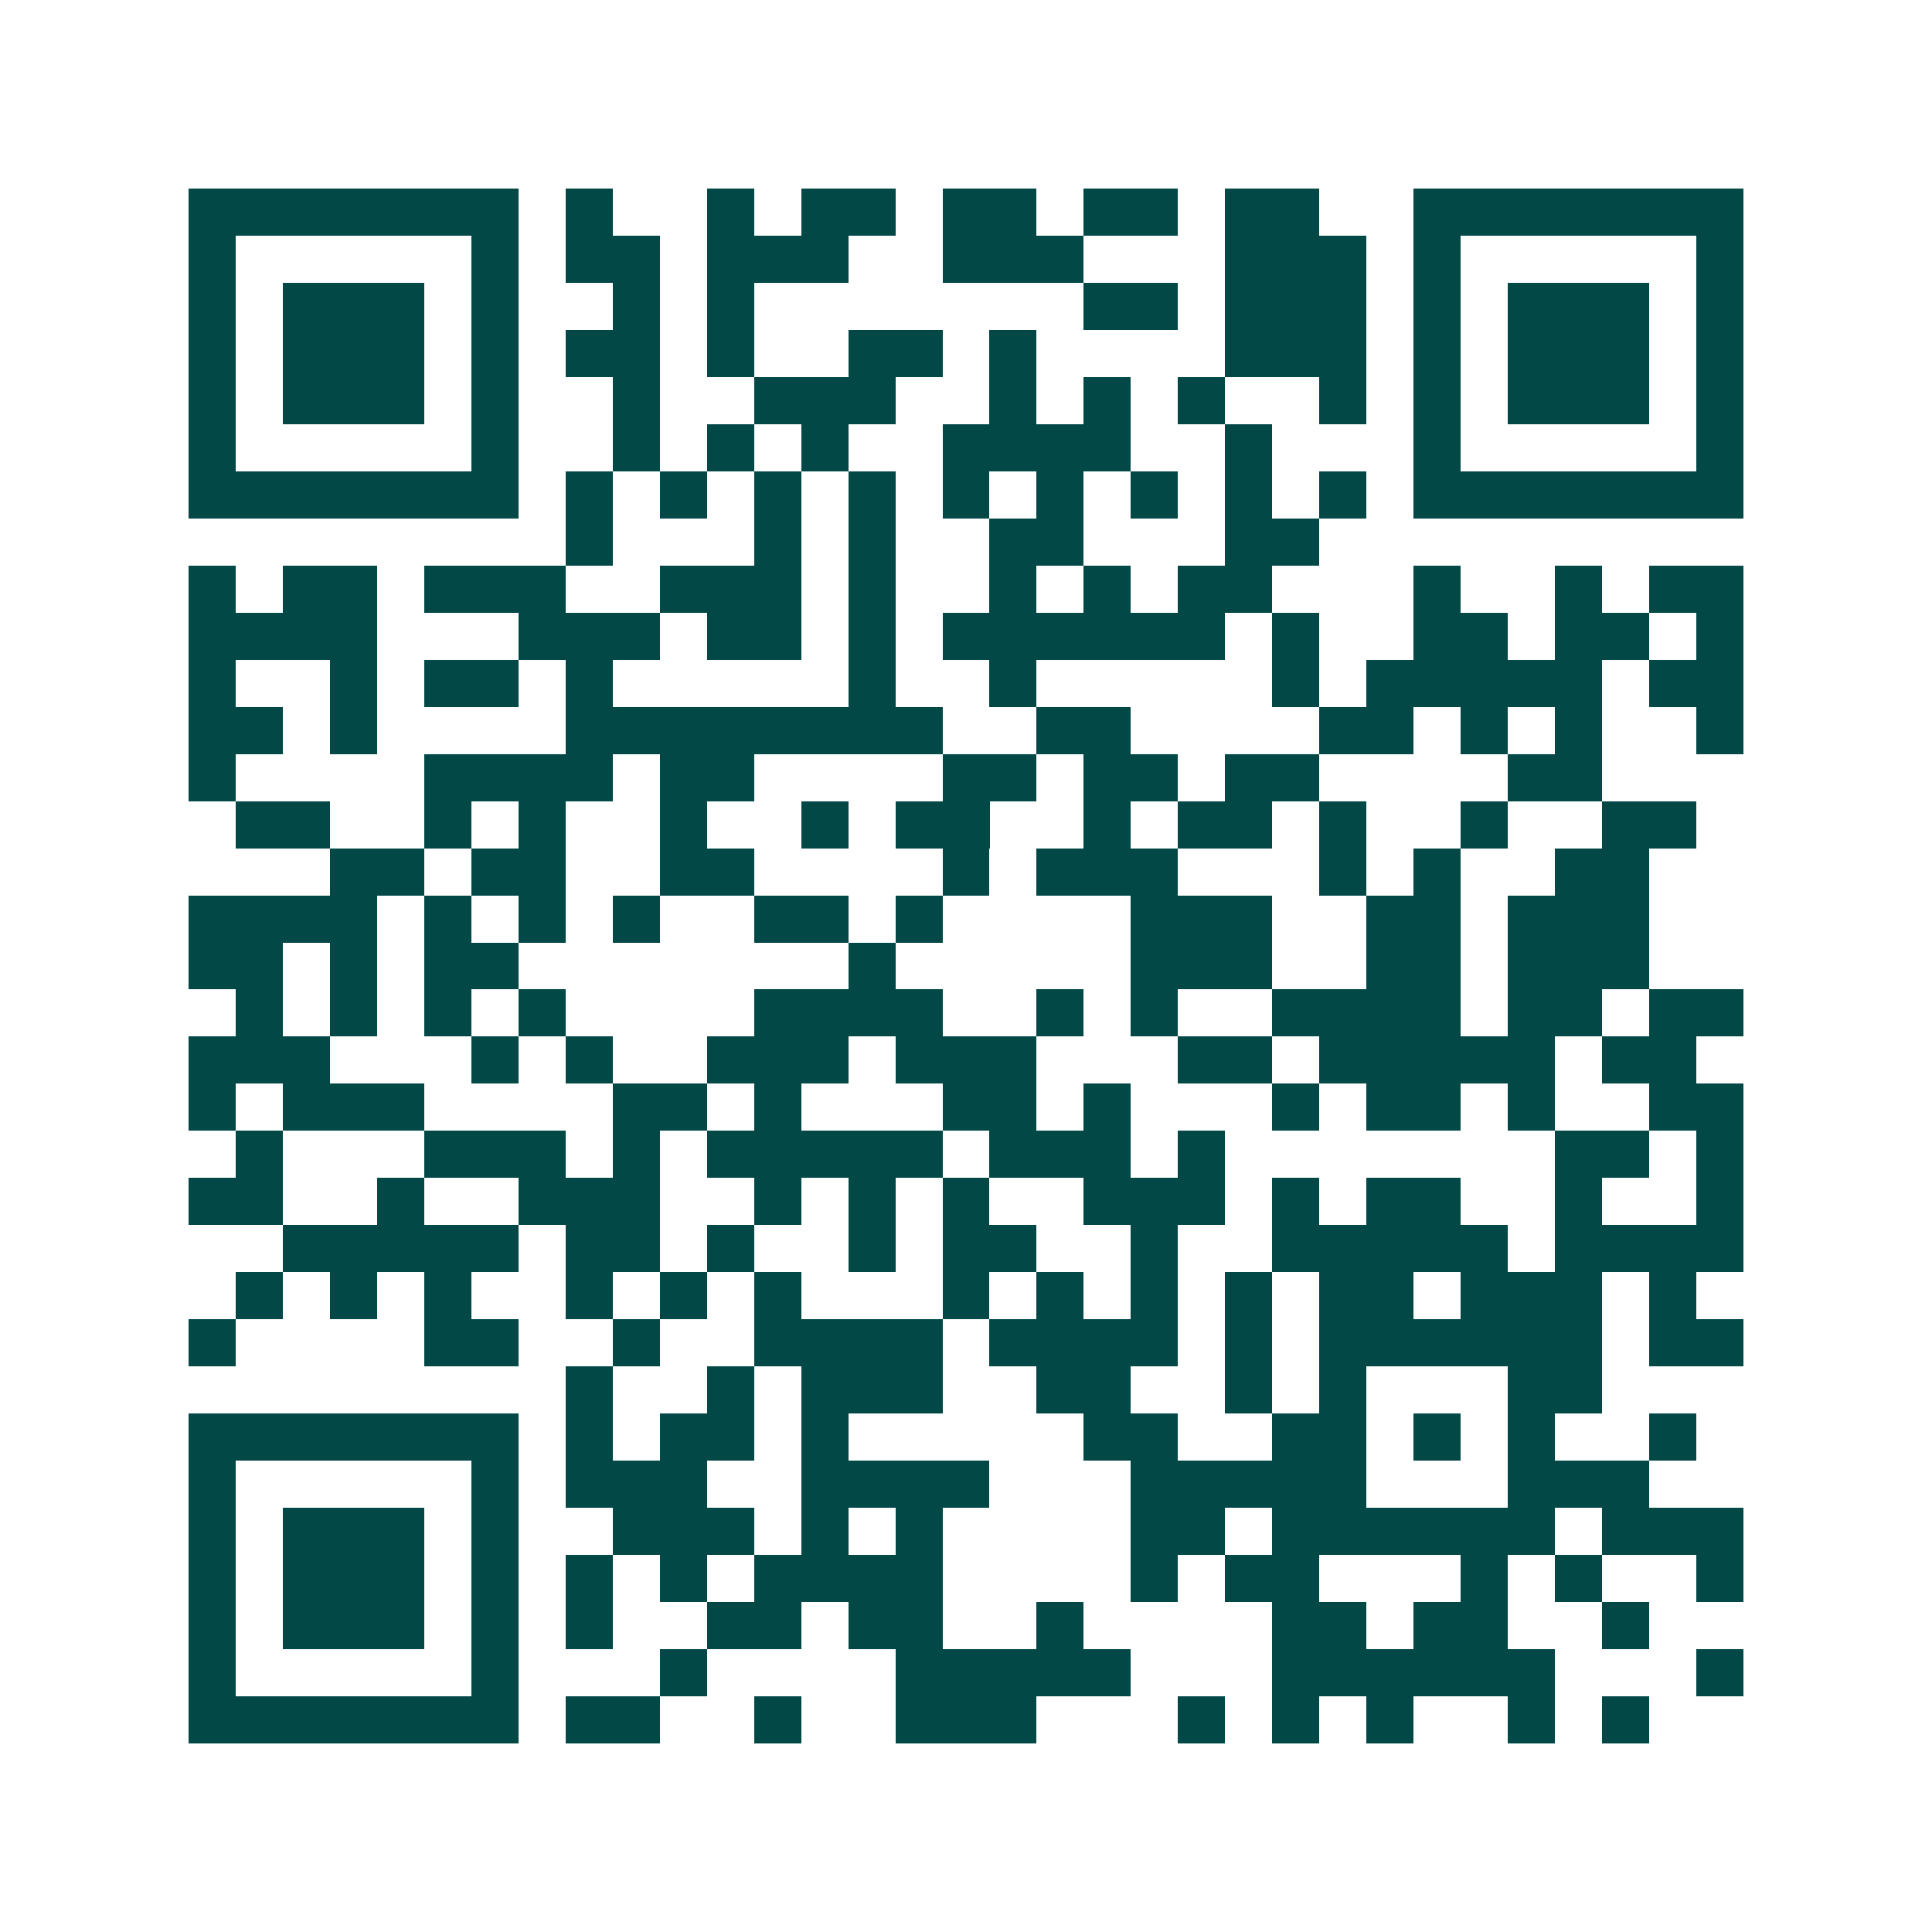 <svg xmlns="http://www.w3.org/2000/svg" width="200" height="200" viewBox="0 0 41 41" shape-rendering="crispEdges"><path fill="#ffffff" d="M0 0h41v41H0z"/><path stroke="#014847" d="M4 4.5h7m1 0h1m2 0h1m1 0h2m1 0h2m1 0h2m1 0h2m2 0h7M4 5.5h1m5 0h1m1 0h2m1 0h3m2 0h3m3 0h3m1 0h1m5 0h1M4 6.5h1m1 0h3m1 0h1m2 0h1m1 0h1m7 0h2m1 0h3m1 0h1m1 0h3m1 0h1M4 7.5h1m1 0h3m1 0h1m1 0h2m1 0h1m2 0h2m1 0h1m4 0h3m1 0h1m1 0h3m1 0h1M4 8.5h1m1 0h3m1 0h1m2 0h1m2 0h3m2 0h1m1 0h1m1 0h1m2 0h1m1 0h1m1 0h3m1 0h1M4 9.5h1m5 0h1m2 0h1m1 0h1m1 0h1m2 0h4m2 0h1m3 0h1m5 0h1M4 10.5h7m1 0h1m1 0h1m1 0h1m1 0h1m1 0h1m1 0h1m1 0h1m1 0h1m1 0h1m1 0h7M12 11.5h1m3 0h1m1 0h1m2 0h2m3 0h2M4 12.5h1m1 0h2m1 0h3m2 0h3m1 0h1m2 0h1m1 0h1m1 0h2m3 0h1m2 0h1m1 0h2M4 13.5h4m3 0h3m1 0h2m1 0h1m1 0h6m1 0h1m2 0h2m1 0h2m1 0h1M4 14.5h1m2 0h1m1 0h2m1 0h1m5 0h1m2 0h1m5 0h1m1 0h5m1 0h2M4 15.5h2m1 0h1m4 0h8m2 0h2m4 0h2m1 0h1m1 0h1m2 0h1M4 16.5h1m4 0h4m1 0h2m4 0h2m1 0h2m1 0h2m4 0h2M5 17.5h2m2 0h1m1 0h1m2 0h1m2 0h1m1 0h2m2 0h1m1 0h2m1 0h1m2 0h1m2 0h2M7 18.5h2m1 0h2m2 0h2m4 0h1m1 0h3m3 0h1m1 0h1m2 0h2M4 19.5h4m1 0h1m1 0h1m1 0h1m2 0h2m1 0h1m4 0h3m2 0h2m1 0h3M4 20.5h2m1 0h1m1 0h2m7 0h1m5 0h3m2 0h2m1 0h3M5 21.5h1m1 0h1m1 0h1m1 0h1m4 0h4m2 0h1m1 0h1m2 0h4m1 0h2m1 0h2M4 22.5h3m3 0h1m1 0h1m2 0h3m1 0h3m3 0h2m1 0h5m1 0h2M4 23.5h1m1 0h3m4 0h2m1 0h1m3 0h2m1 0h1m3 0h1m1 0h2m1 0h1m2 0h2M5 24.5h1m3 0h3m1 0h1m1 0h5m1 0h3m1 0h1m7 0h2m1 0h1M4 25.5h2m2 0h1m2 0h3m2 0h1m1 0h1m1 0h1m2 0h3m1 0h1m1 0h2m2 0h1m2 0h1M6 26.5h5m1 0h2m1 0h1m2 0h1m1 0h2m2 0h1m2 0h5m1 0h4M5 27.5h1m1 0h1m1 0h1m2 0h1m1 0h1m1 0h1m3 0h1m1 0h1m1 0h1m1 0h1m1 0h2m1 0h3m1 0h1M4 28.5h1m4 0h2m2 0h1m2 0h4m1 0h4m1 0h1m1 0h6m1 0h2M12 29.5h1m2 0h1m1 0h3m2 0h2m2 0h1m1 0h1m3 0h2M4 30.5h7m1 0h1m1 0h2m1 0h1m5 0h2m2 0h2m1 0h1m1 0h1m2 0h1M4 31.5h1m5 0h1m1 0h3m2 0h4m3 0h5m3 0h3M4 32.5h1m1 0h3m1 0h1m2 0h3m1 0h1m1 0h1m4 0h2m1 0h6m1 0h3M4 33.5h1m1 0h3m1 0h1m1 0h1m1 0h1m1 0h4m4 0h1m1 0h2m3 0h1m1 0h1m2 0h1M4 34.5h1m1 0h3m1 0h1m1 0h1m2 0h2m1 0h2m2 0h1m4 0h2m1 0h2m2 0h1M4 35.5h1m5 0h1m3 0h1m4 0h5m3 0h6m3 0h1M4 36.5h7m1 0h2m2 0h1m2 0h3m3 0h1m1 0h1m1 0h1m2 0h1m1 0h1"/></svg>
